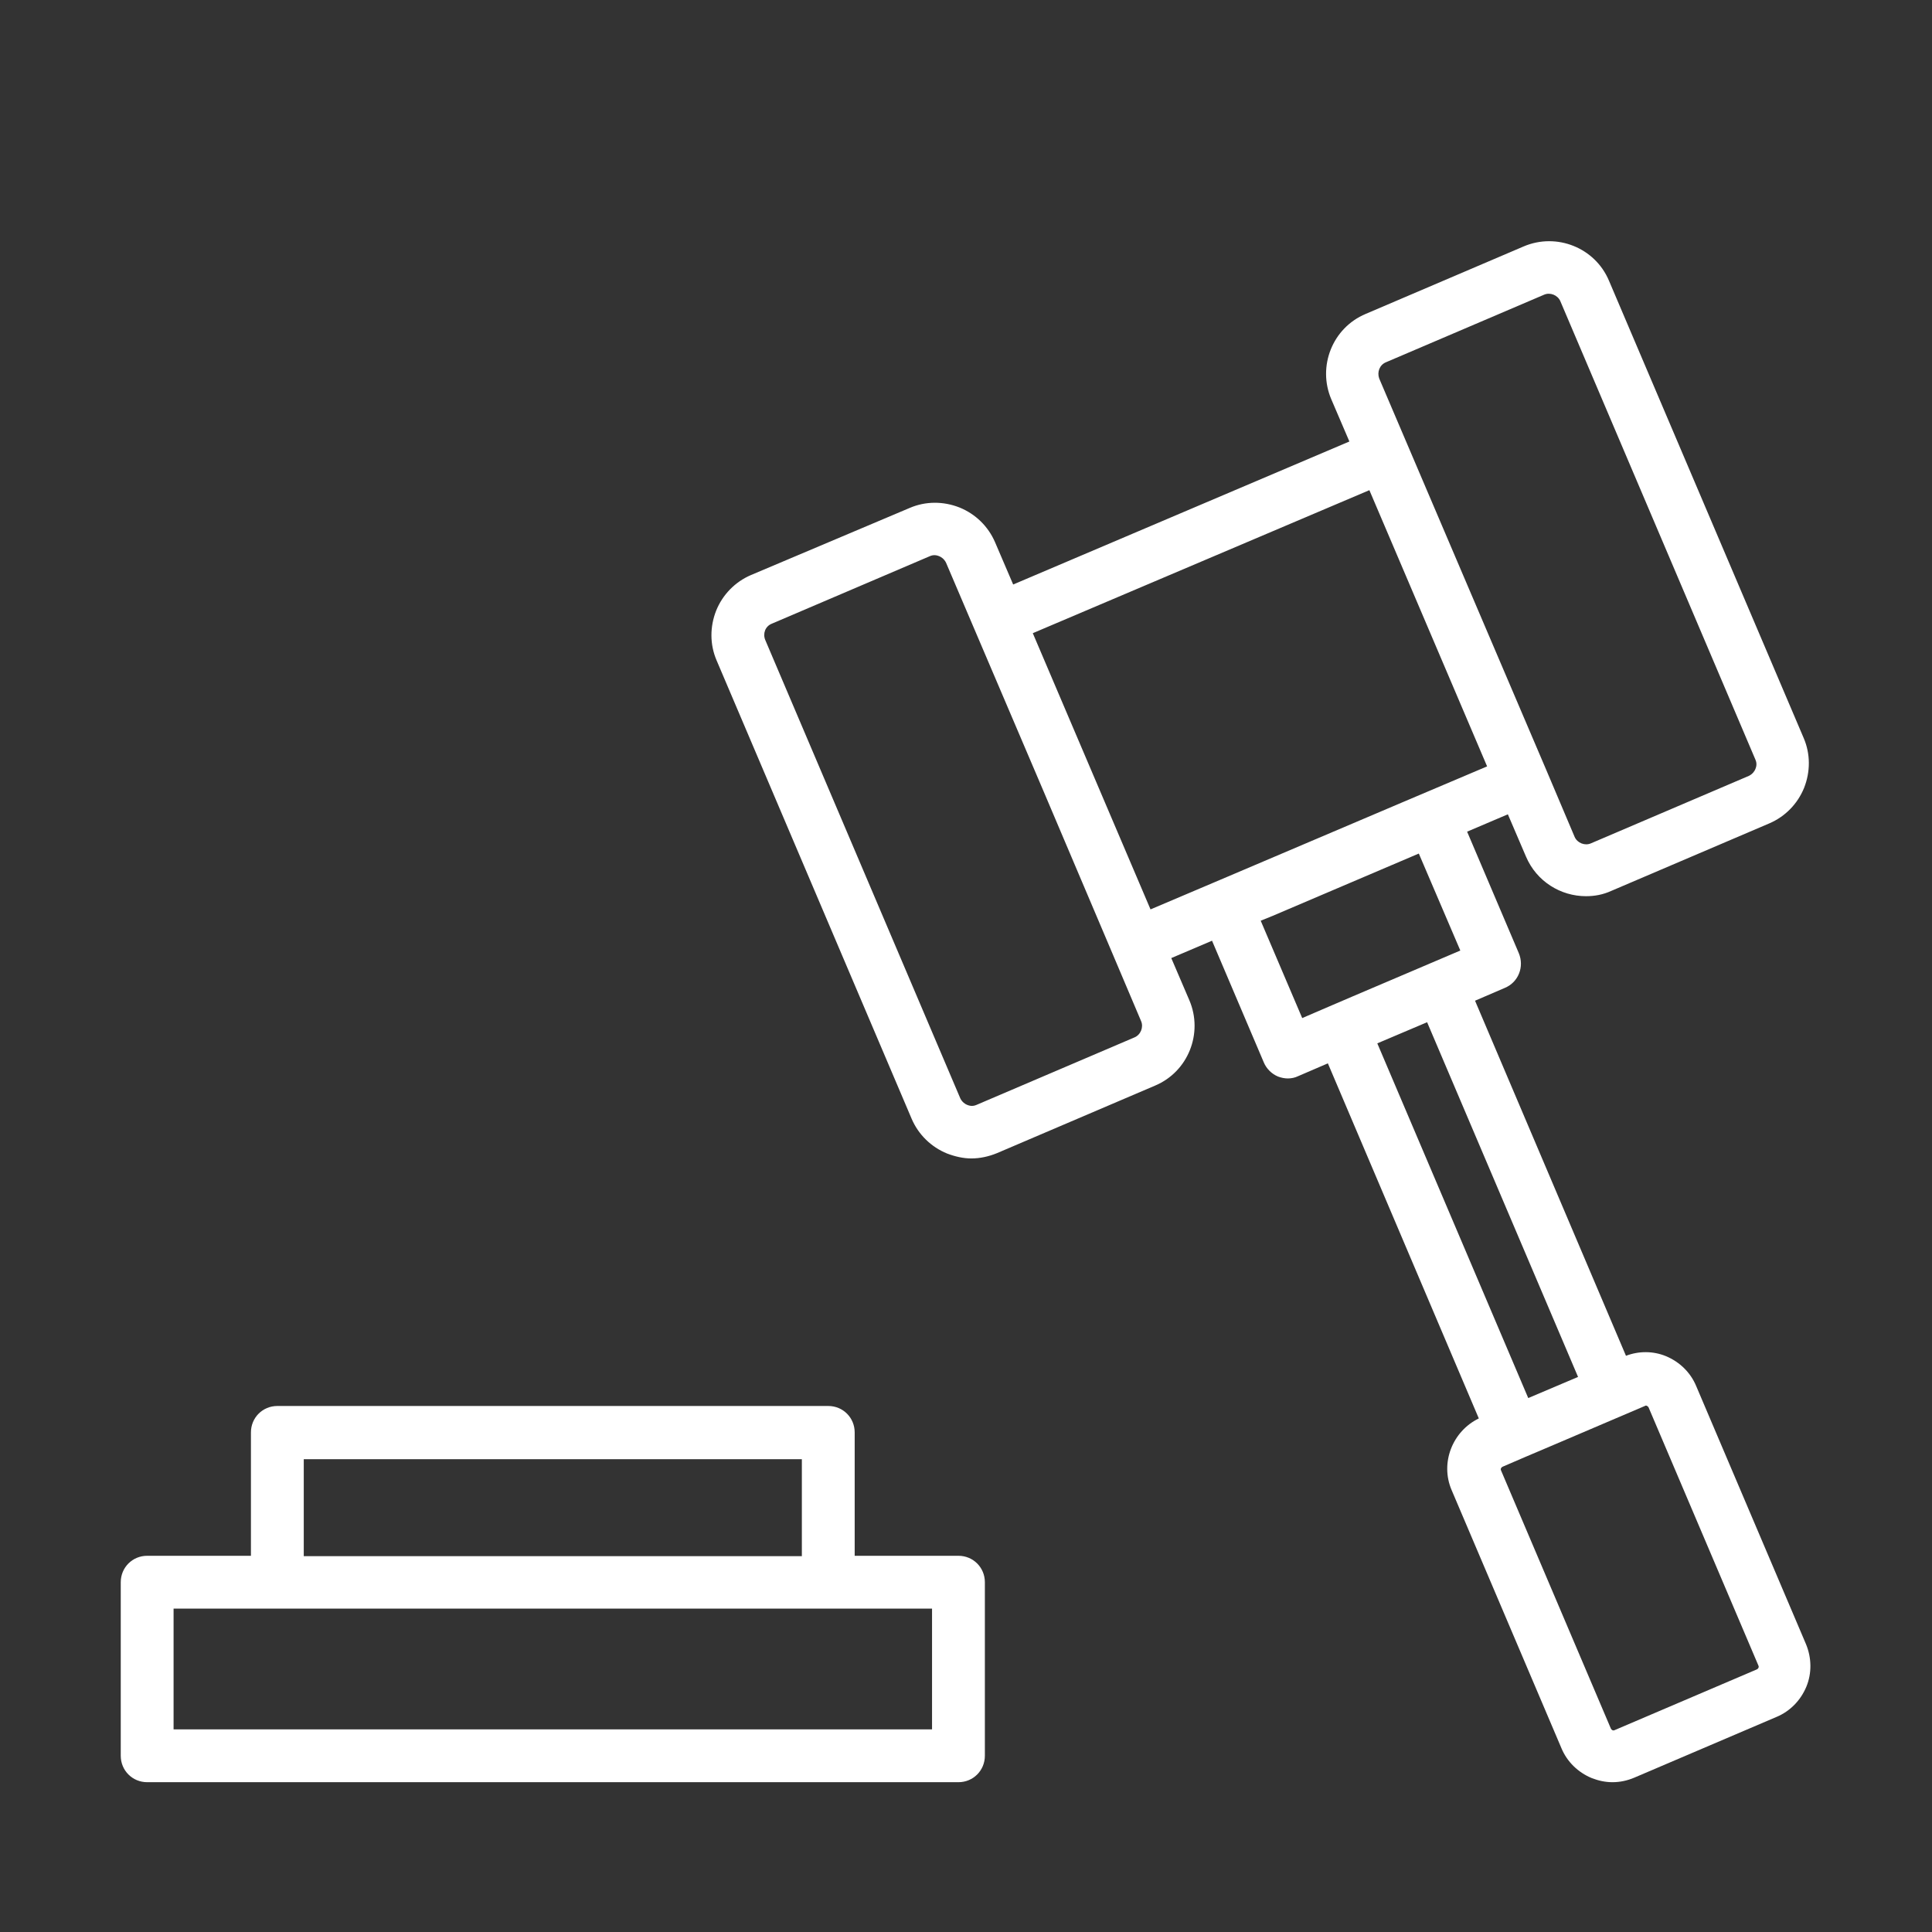 <?xml version="1.0" encoding="UTF-8"?> <svg xmlns="http://www.w3.org/2000/svg" xmlns:xlink="http://www.w3.org/1999/xlink" width="800px" height="800px" viewBox="0 0 512 512" id="Layer_1" version="1.1" xml:space="preserve" fill="#ffffff"><rect x="0" y="0" width="512" height="512" fill="#333333" stroke="none"/> <g id="SVGRepo_bgCarrier" stroke-width="0"></g> <g id="SVGRepo_tracerCarrier" stroke-linecap="round" stroke-linejoin="round"></g> <g id="SVGRepo_iconCarrier"> <style type="text/css"> .st0{fill:#ffffff;} </style> <g> <path class="st0" d="M241.6,296.5c1.8,4.2,5.2,7.5,9.4,9.2c2.1,0.8,4.3,1.3,6.4,1.3c2.3,0,4.6-0.5,6.8-1.4l41.9-17.9 c8.8-3.7,12.8-13.9,9.1-22.6l-4.8-11.2l10.8-4.6l13.7,32.2c0.7,1.7,2.1,3.1,3.8,3.8c0.8,0.3,1.7,0.5,2.6,0.5c0.9,0,1.9-0.2,2.7-0.6 l7.9-3.4l40,94.1c-7,3.4-10.3,11.8-7.2,19l29.1,68.4c1.5,3.6,4.4,6.4,8,7.9c1.8,0.7,3.6,1.1,5.5,1.1c2,0,3.9-0.4,5.8-1.2l37.7-16.1 c3.6-1.5,6.4-4.4,7.9-8c1.5-3.6,1.4-7.7-0.1-11.3l-29.1-68.4c-1.5-3.6-4.4-6.4-8-7.9c-3.4-1.4-7.2-1.4-10.6-0.1l-40-94.1l7.9-3.4 c3.6-1.5,5.2-5.6,3.7-9.2l-13.7-32.2l10.8-4.6l4.8,11.2c2.8,6.6,9.2,10.5,15.9,10.5c2.3,0,4.5-0.4,6.7-1.4l41.9-17.9 c4.2-1.8,7.5-5.2,9.2-9.4c1.7-4.3,1.7-9-0.1-13.2L426.4,74.4c-3.7-8.8-13.9-12.8-22.6-9.1l-41.9,17.9c-8.8,3.7-12.8,13.9-9.1,22.6 l4.8,11.2l-89.1,37.9l-4.8-11.2c-1.8-4.2-5.2-7.5-9.4-9.2c-4.3-1.7-9-1.7-13.2,0.1L199,152.4c-4.2,1.8-7.5,5.2-9.2,9.4 c-1.7,4.3-1.7,9,0.1,13.2L241.6,296.5z M436.2,372.5c0.1,0,0.2,0,0.3,0.1c0.2,0.1,0.3,0.2,0.4,0.4l29.1,68.4c0.1,0.2,0.1,0.4,0,0.6 c-0.1,0.2-0.2,0.3-0.4,0.4l-37.7,16.1c-0.4,0.2-0.8,0-1-0.4l-29.1-68.4c-0.2-0.4,0-0.8,0.4-1l5.8-2.5c0,0,0,0,0,0l8-3.4l23.9-10.2 C436,372.5,436.1,372.5,436.2,372.5z M405,370.5l-40-94l13.2-5.6l40,94L405,370.5z M387,251.9l-28.4,12.1l-5.6,2.4c0,0,0,0,0,0 l-7.9,3.4l-11-25.8l3.2-1.3l38.7-16.5L387,251.9z M367.3,96l41.9-17.9c1.6-0.7,3.6,0.1,4.3,1.7l51.7,121.5c0.5,1.1,0.2,2,0,2.5 c-0.2,0.5-0.7,1.3-1.7,1.8l-41.9,17.9c-1.6,0.7-3.6-0.1-4.3-1.7l-7.5-17.7c0,0,0,0,0,0L391.4,161l-25.9-60.7 C364.9,98.6,365.6,96.7,367.3,96z M362.9,129.9l15.6,36.6l15.6,36.6l-22.4,9.5l-49.6,21.1c0,0,0,0,0,0l-17.2,7.3l-15.6-36.6 l-15.6-36.6L362.9,129.9z M204.5,165.3l41.9-17.9c1.1-0.5,2-0.2,2.5,0c0.5,0.2,1.3,0.7,1.8,1.7l25.9,60.7l18.3,43.1v0l7.5,17.7 c0.7,1.6-0.1,3.6-1.7,4.3l-41.9,17.9c-1.1,0.5-2,0.2-2.5,0c-0.5-0.2-1.3-0.7-1.8-1.7l-51.7-121.5 C202.1,167.9,202.8,166,204.5,165.3z"></path> <path class="st0" d="M39,472.3h215c3.9,0,7-3.1,7-7v-46c0-3.9-3.1-7-7-7h-27.5v-32.7c0-3.9-3.1-7-7-7h-146c-3.9,0-7,3.1-7,7v32.7 H39c-3.9,0-7,3.1-7,7v46C32,469.2,35.1,472.3,39,472.3z M80.5,386.7h132v25.7h-132V386.7z M46,426.3h27.5h146H247v32H46V426.3z"></path> </g> </g> </svg> 